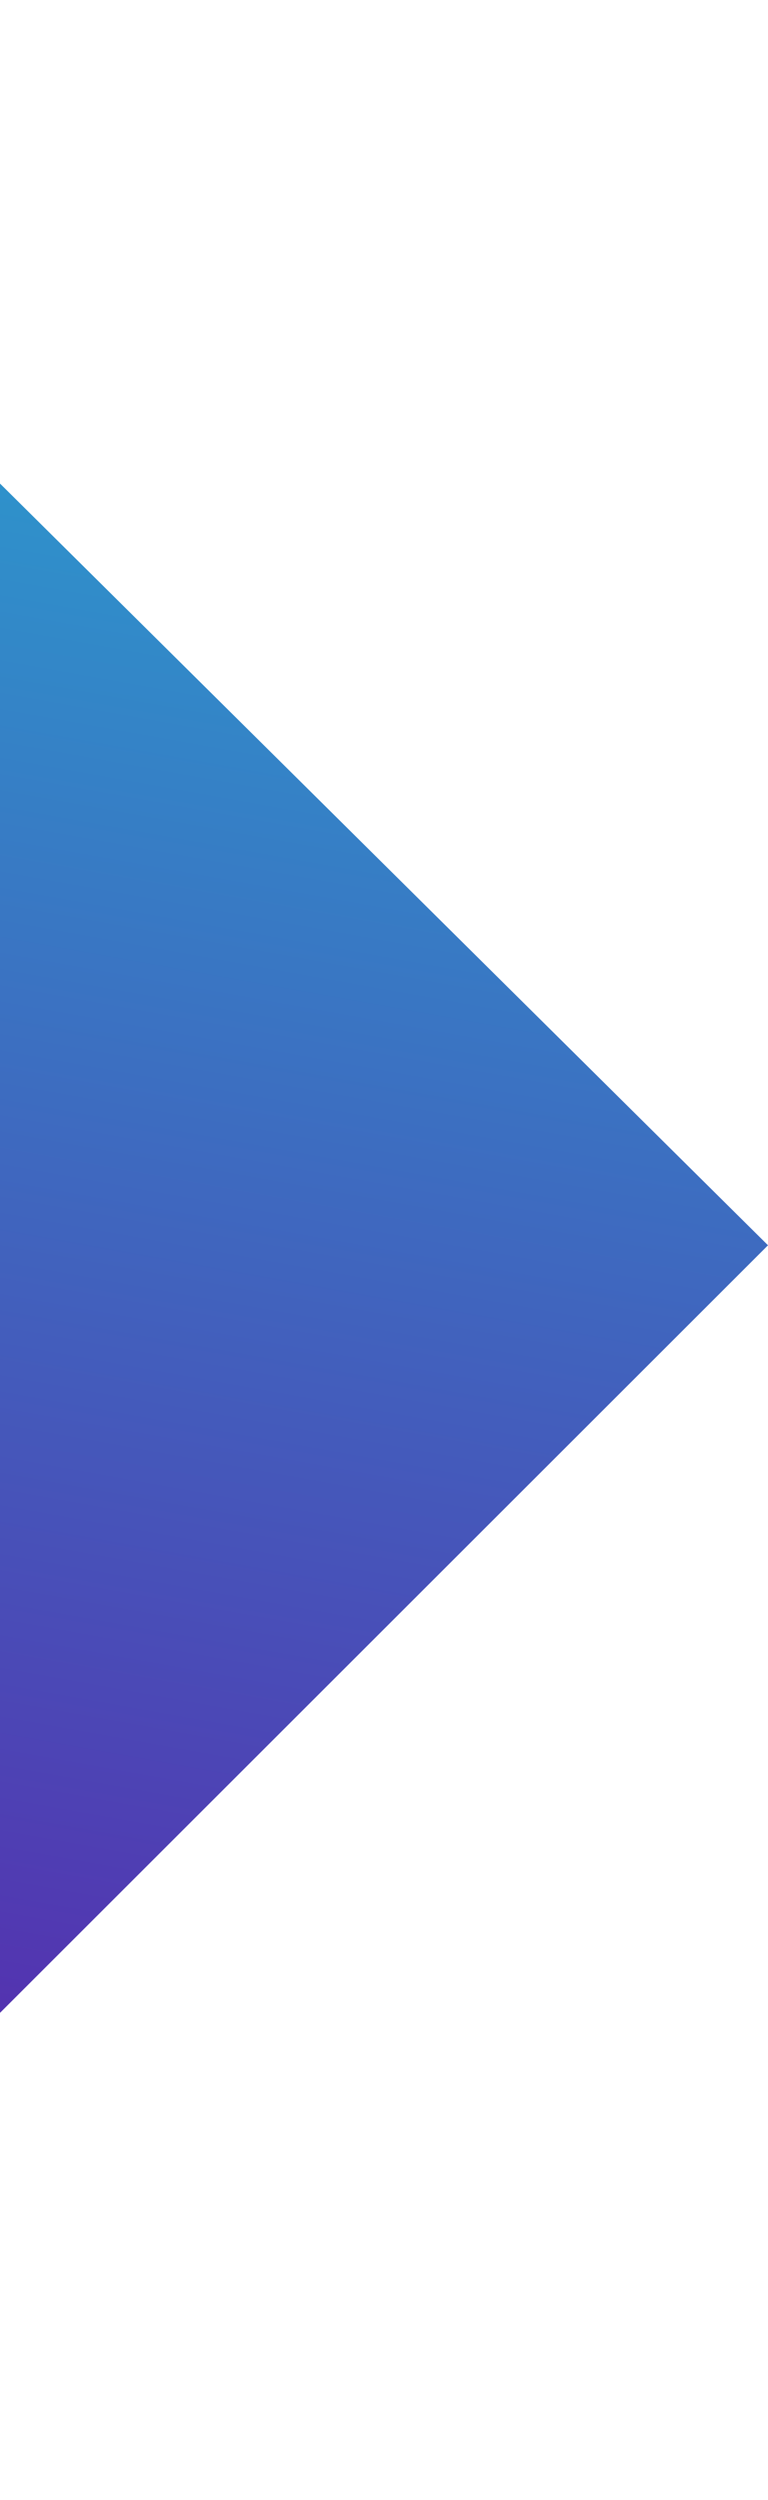 <svg width="586" height="1906" viewBox="0 0 586 1906" fill="none" xmlns="http://www.w3.org/2000/svg">
<path d="M-372 1906L-372 1254.74L-372 -8.3751e-05L586 949.359L-372 1906Z" fill="url(#paint0_linear)"/>
<defs>
<linearGradient id="paint0_linear" x1="-463.06" y1="1925.11" x2="-40.387" y2="-426.769" gradientUnits="userSpaceOnUse">
<stop stop-color="#620DA5"/>
<stop offset="1" stop-color="#16D1DD"/>
</linearGradient>
</defs>
</svg>

